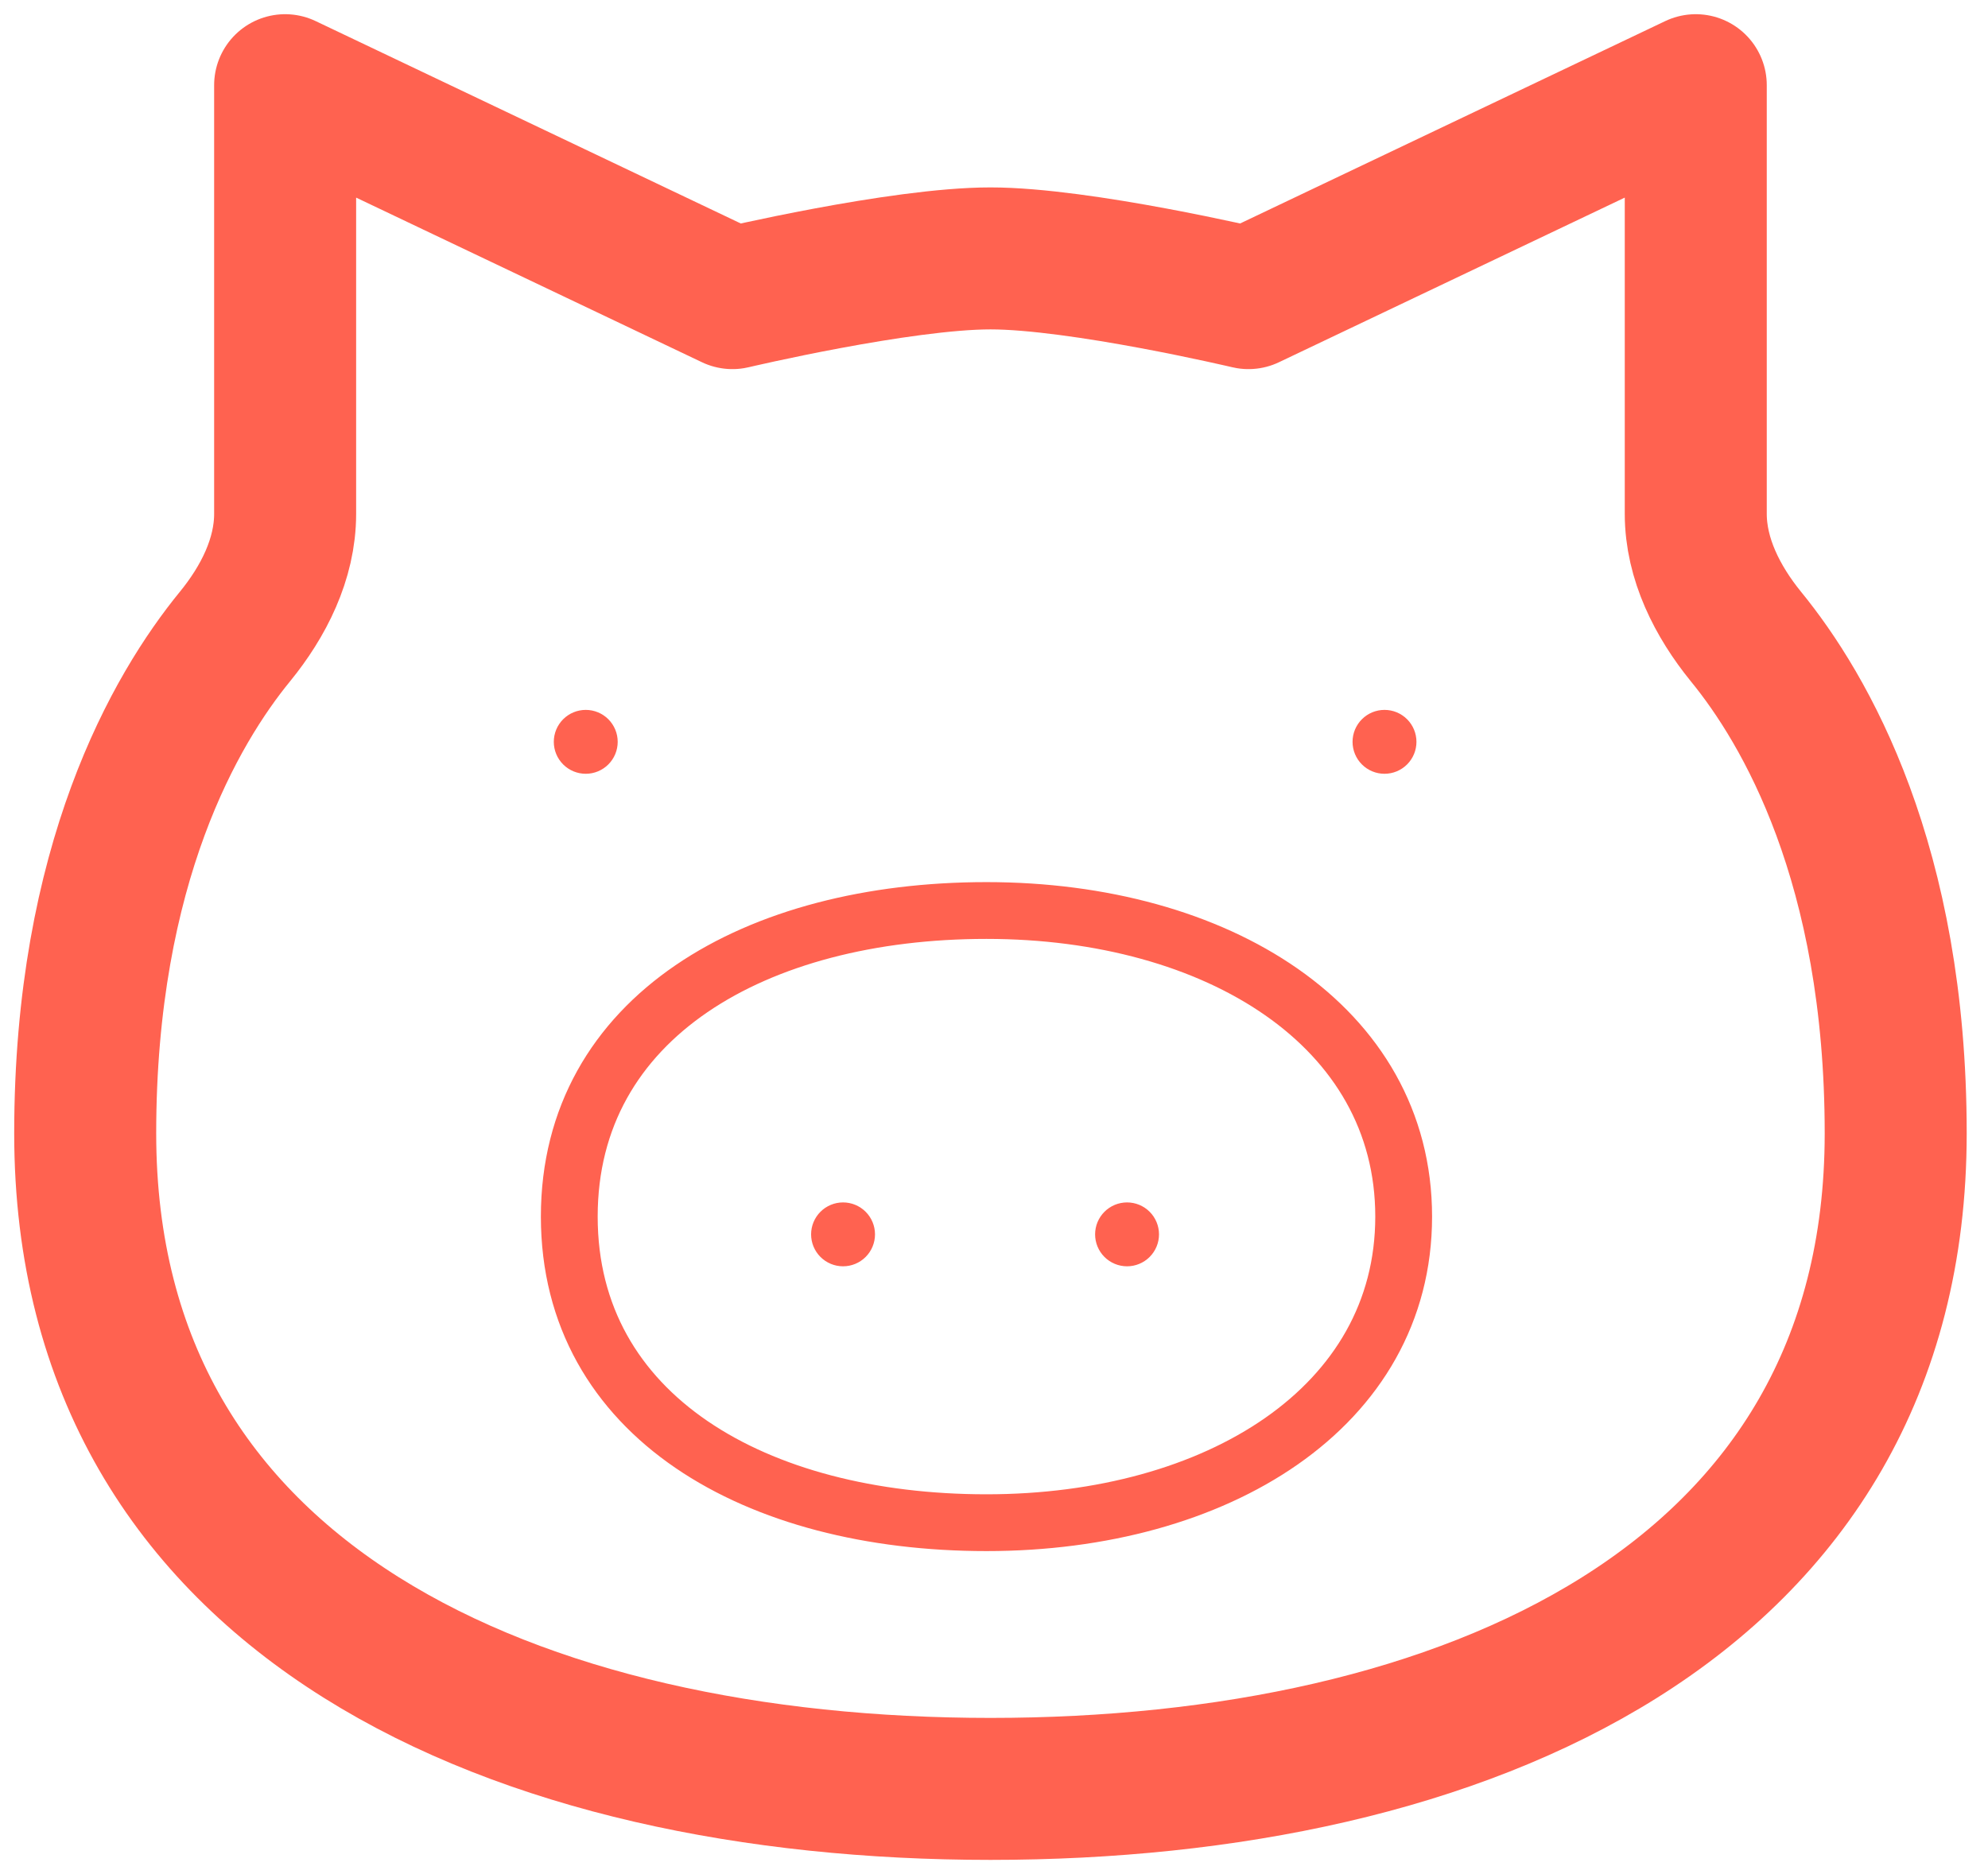 <svg fill="none" viewBox="0 0 70 66" height="66" width="70" xmlns="http://www.w3.org/2000/svg">
<path stroke-linejoin="round" stroke-linecap="round" stroke-width="5" stroke="#FF6250" d="M8.275 22.415C6.19 24.965 3 30.419 3 39.914C3 56.48 18.305 62.999 34.875 62.999C51.445 62.999 66.75 56.48 66.75 39.914C66.75 30.419 63.56 24.965 61.475 22.415C60.475 21.184 59.71 19.684 59.71 18.095V3L43.96 10.499C43.96 10.499 38.04 9.1 34.875 9.1C31.71 9.1 25.79 10.499 25.79 10.499L10.04 3V18.099C10.04 19.684 9.28 21.184 8.275 22.415Z"></path>
<path stroke-width="2" stroke="#FF6250" d="M49.425 42.844C49.425 49.564 42.845 53.624 34.735 53.624C26.625 53.624 20.045 49.874 20.045 42.844C20.045 35.815 26.625 32.065 34.735 32.065C42.845 32.065 49.425 36.124 49.425 42.844Z"></path>
<path fill="#FF6250" d="M20.625 26.75C20.459 26.75 20.3 26.684 20.183 26.567C20.066 26.45 20 26.291 20 26.125C20 25.959 20.066 25.8 20.183 25.683C20.3 25.566 20.459 25.5 20.625 25.5M20.625 26.75C20.791 26.75 20.95 26.684 21.067 26.567C21.184 26.45 21.25 26.291 21.25 26.125C21.25 25.959 21.184 25.8 21.067 25.683C20.95 25.566 20.791 25.5 20.625 25.5M48.75 26.75C48.916 26.75 49.075 26.684 49.192 26.567C49.309 26.45 49.375 26.291 49.375 26.125C49.375 25.959 49.309 25.8 49.192 25.683C49.075 25.566 48.916 25.5 48.75 25.5M48.75 26.75C48.584 26.75 48.425 26.684 48.308 26.567C48.191 26.45 48.125 26.291 48.125 26.125C48.125 25.959 48.191 25.8 48.308 25.683C48.425 25.566 48.584 25.5 48.75 25.5M29.685 44.095C29.519 44.095 29.36 44.029 29.243 43.912C29.126 43.795 29.06 43.636 29.06 43.47C29.06 43.304 29.126 43.145 29.243 43.028C29.36 42.911 29.519 42.845 29.685 42.845M29.685 44.095C29.851 44.095 30.01 44.029 30.127 43.912C30.244 43.795 30.31 43.636 30.31 43.47C30.31 43.304 30.244 43.145 30.127 43.028C30.01 42.911 29.851 42.845 29.685 42.845M39.685 44.095C39.851 44.095 40.01 44.029 40.127 43.912C40.244 43.795 40.31 43.636 40.31 43.47C40.31 43.304 40.244 43.145 40.127 43.028C40.01 42.911 39.851 42.845 39.685 42.845M39.685 44.095C39.519 44.095 39.36 44.029 39.243 43.912C39.126 43.795 39.06 43.636 39.06 43.47C39.06 43.304 39.126 43.145 39.243 43.028C39.36 42.911 39.519 42.845 39.685 42.845"></path>
<path stroke-linejoin="round" stroke-linecap="round" stroke="#FF6250" d="M20.625 26.75C20.459 26.75 20.3 26.684 20.183 26.567C20.066 26.45 20 26.291 20 26.125C20 25.959 20.066 25.8 20.183 25.683C20.3 25.566 20.459 25.5 20.625 25.5C20.791 25.5 20.95 25.566 21.067 25.683C21.184 25.8 21.25 25.959 21.25 26.125C21.25 26.291 21.184 26.45 21.067 26.567C20.95 26.684 20.791 26.75 20.625 26.75ZM48.75 26.75C48.916 26.75 49.075 26.684 49.192 26.567C49.309 26.45 49.375 26.291 49.375 26.125C49.375 25.959 49.309 25.8 49.192 25.683C49.075 25.566 48.916 25.5 48.75 25.5C48.584 25.5 48.425 25.566 48.308 25.683C48.191 25.8 48.125 25.959 48.125 26.125C48.125 26.291 48.191 26.45 48.308 26.567C48.425 26.684 48.584 26.75 48.75 26.75ZM29.685 44.095C29.519 44.095 29.36 44.029 29.243 43.912C29.126 43.795 29.06 43.636 29.06 43.47C29.06 43.304 29.126 43.145 29.243 43.028C29.36 42.911 29.519 42.845 29.685 42.845C29.851 42.845 30.01 42.911 30.127 43.028C30.244 43.145 30.31 43.304 30.31 43.47C30.31 43.636 30.244 43.795 30.127 43.912C30.01 44.029 29.851 44.095 29.685 44.095ZM39.685 44.095C39.851 44.095 40.01 44.029 40.127 43.912C40.244 43.795 40.31 43.636 40.31 43.47C40.31 43.304 40.244 43.145 40.127 43.028C40.01 42.911 39.851 42.845 39.685 42.845C39.519 42.845 39.36 42.911 39.243 43.028C39.126 43.145 39.06 43.304 39.06 43.47C39.06 43.636 39.126 43.795 39.243 43.912C39.36 44.029 39.519 44.095 39.685 44.095Z"></path>
</svg>